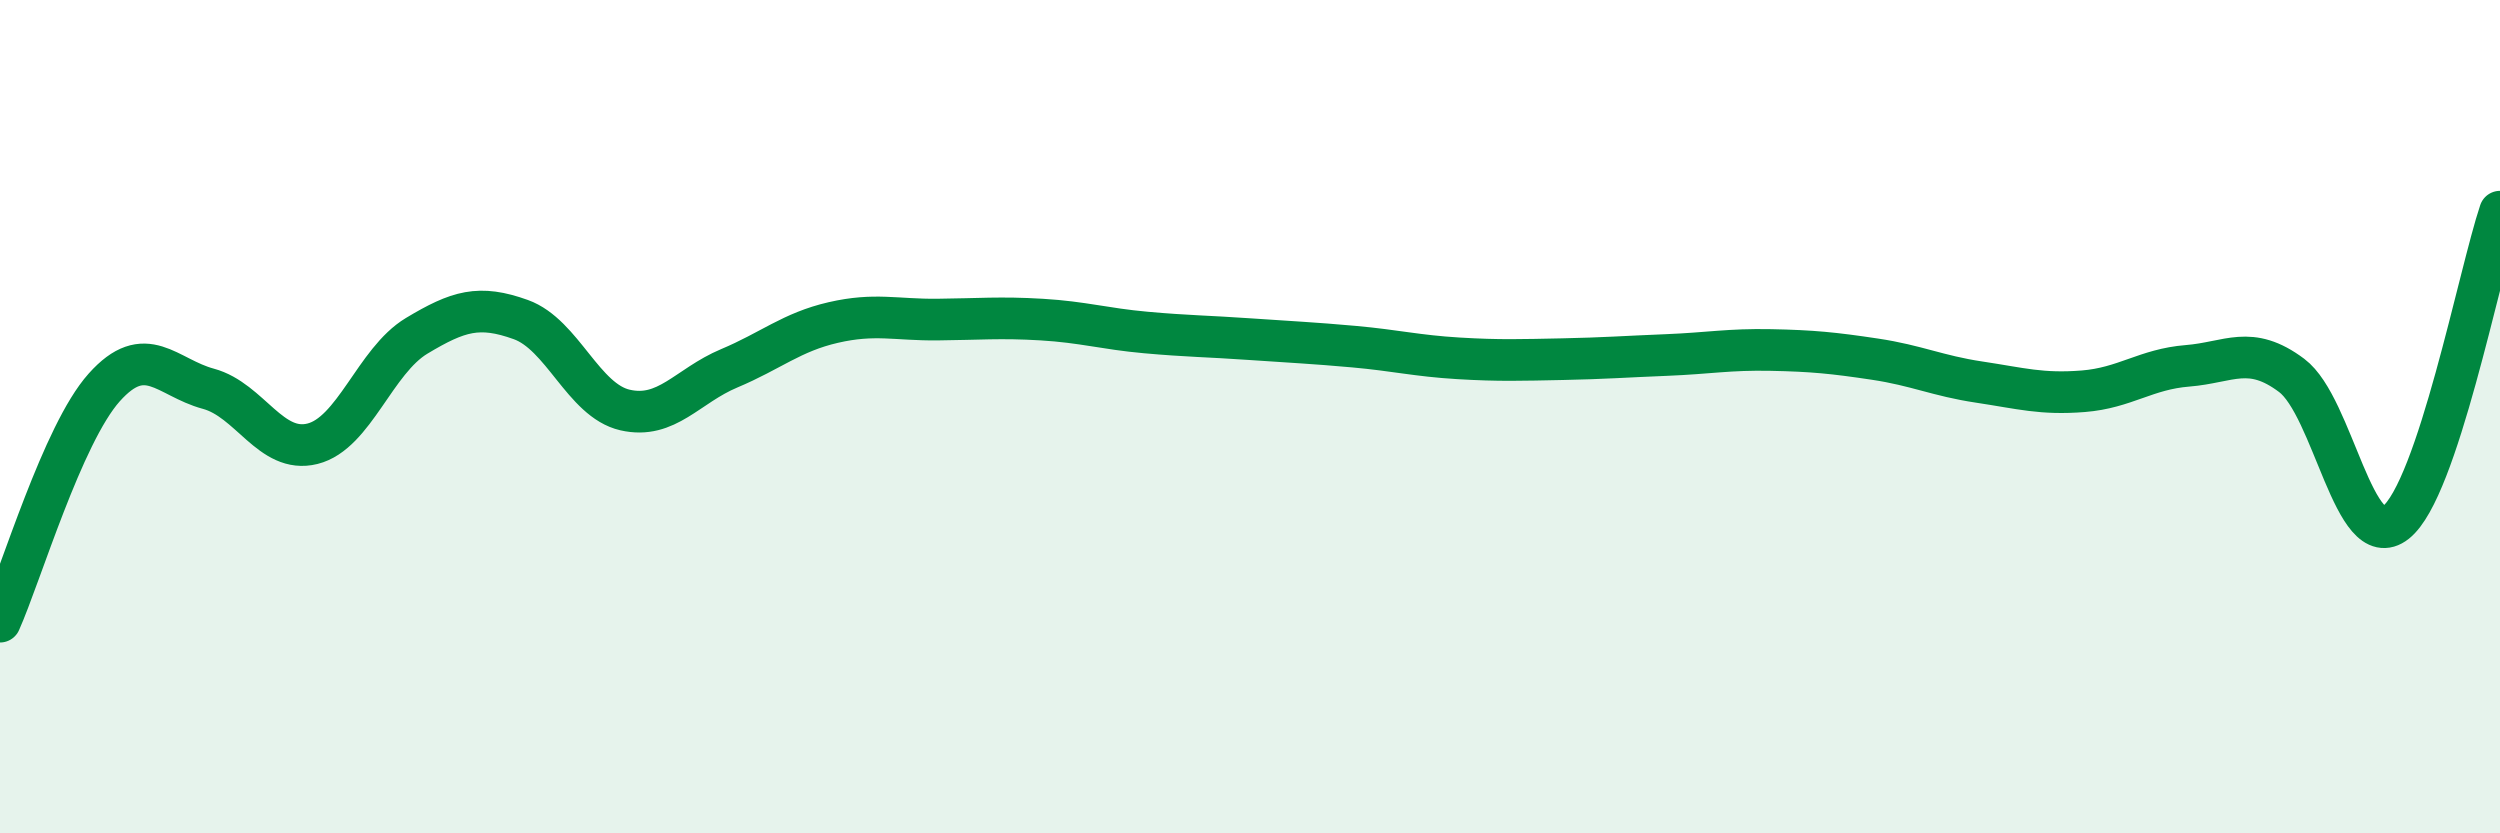
    <svg width="60" height="20" viewBox="0 0 60 20" xmlns="http://www.w3.org/2000/svg">
      <path
        d="M 0,14.92 C 0.5,13.8 1.5,10.42 2.5,9.3 C 3.5,8.18 4,9.06 5,9.33 C 6,9.6 6.5,10.9 7.5,10.65 C 8.5,10.4 9,8.66 10,8.06 C 11,7.46 11.5,7.31 12.5,7.67 C 13.5,8.03 14,9.61 15,9.84 C 16,10.07 16.5,9.26 17.5,8.84 C 18.5,8.42 19,7.97 20,7.74 C 21,7.51 21.5,7.68 22.5,7.67 C 23.5,7.66 24,7.61 25,7.67 C 26,7.73 26.5,7.89 27.5,7.98 C 28.5,8.07 29,8.07 30,8.14 C 31,8.21 31.5,8.23 32.5,8.32 C 33.5,8.41 34,8.54 35,8.6 C 36,8.66 36.5,8.64 37.5,8.62 C 38.5,8.6 39,8.56 40,8.52 C 41,8.48 41.5,8.38 42.5,8.4 C 43.5,8.42 44,8.47 45,8.62 C 46,8.77 46.5,9.02 47.5,9.17 C 48.5,9.32 49,9.47 50,9.39 C 51,9.31 51.5,8.86 52.5,8.78 C 53.5,8.7 54,8.26 55,9.01 C 56,9.76 56.5,13.33 57.5,12.54 C 58.5,11.75 59.5,6.57 60,5.08L60 20L0 20Z"
        fill="#008740"
        opacity="0.1"
        stroke-linecap="round"
        stroke-linejoin="round"
      />
      <path
        d="M 0,14.92 C 0.5,13.8 1.5,10.42 2.5,9.3 C 3.5,8.18 4,9.06 5,9.33 C 6,9.6 6.5,10.9 7.5,10.65 C 8.5,10.4 9,8.66 10,8.06 C 11,7.46 11.5,7.31 12.5,7.67 C 13.5,8.03 14,9.61 15,9.84 C 16,10.07 16.5,9.26 17.5,8.84 C 18.5,8.42 19,7.97 20,7.74 C 21,7.51 21.5,7.68 22.5,7.67 C 23.5,7.66 24,7.61 25,7.67 C 26,7.73 26.5,7.89 27.5,7.98 C 28.5,8.07 29,8.07 30,8.14 C 31,8.21 31.5,8.23 32.5,8.32 C 33.5,8.41 34,8.54 35,8.6 C 36,8.66 36.5,8.64 37.5,8.62 C 38.5,8.6 39,8.56 40,8.52 C 41,8.48 41.5,8.38 42.5,8.4 C 43.5,8.42 44,8.47 45,8.62 C 46,8.77 46.5,9.02 47.5,9.17 C 48.5,9.32 49,9.47 50,9.39 C 51,9.31 51.5,8.86 52.5,8.78 C 53.5,8.7 54,8.26 55,9.01 C 56,9.76 56.5,13.33 57.5,12.54 C 58.5,11.75 59.5,6.57 60,5.08"
        stroke="#008740"
        stroke-width="1"
        fill="none"
        stroke-linecap="round"
        stroke-linejoin="round"
      />
    </svg>
  